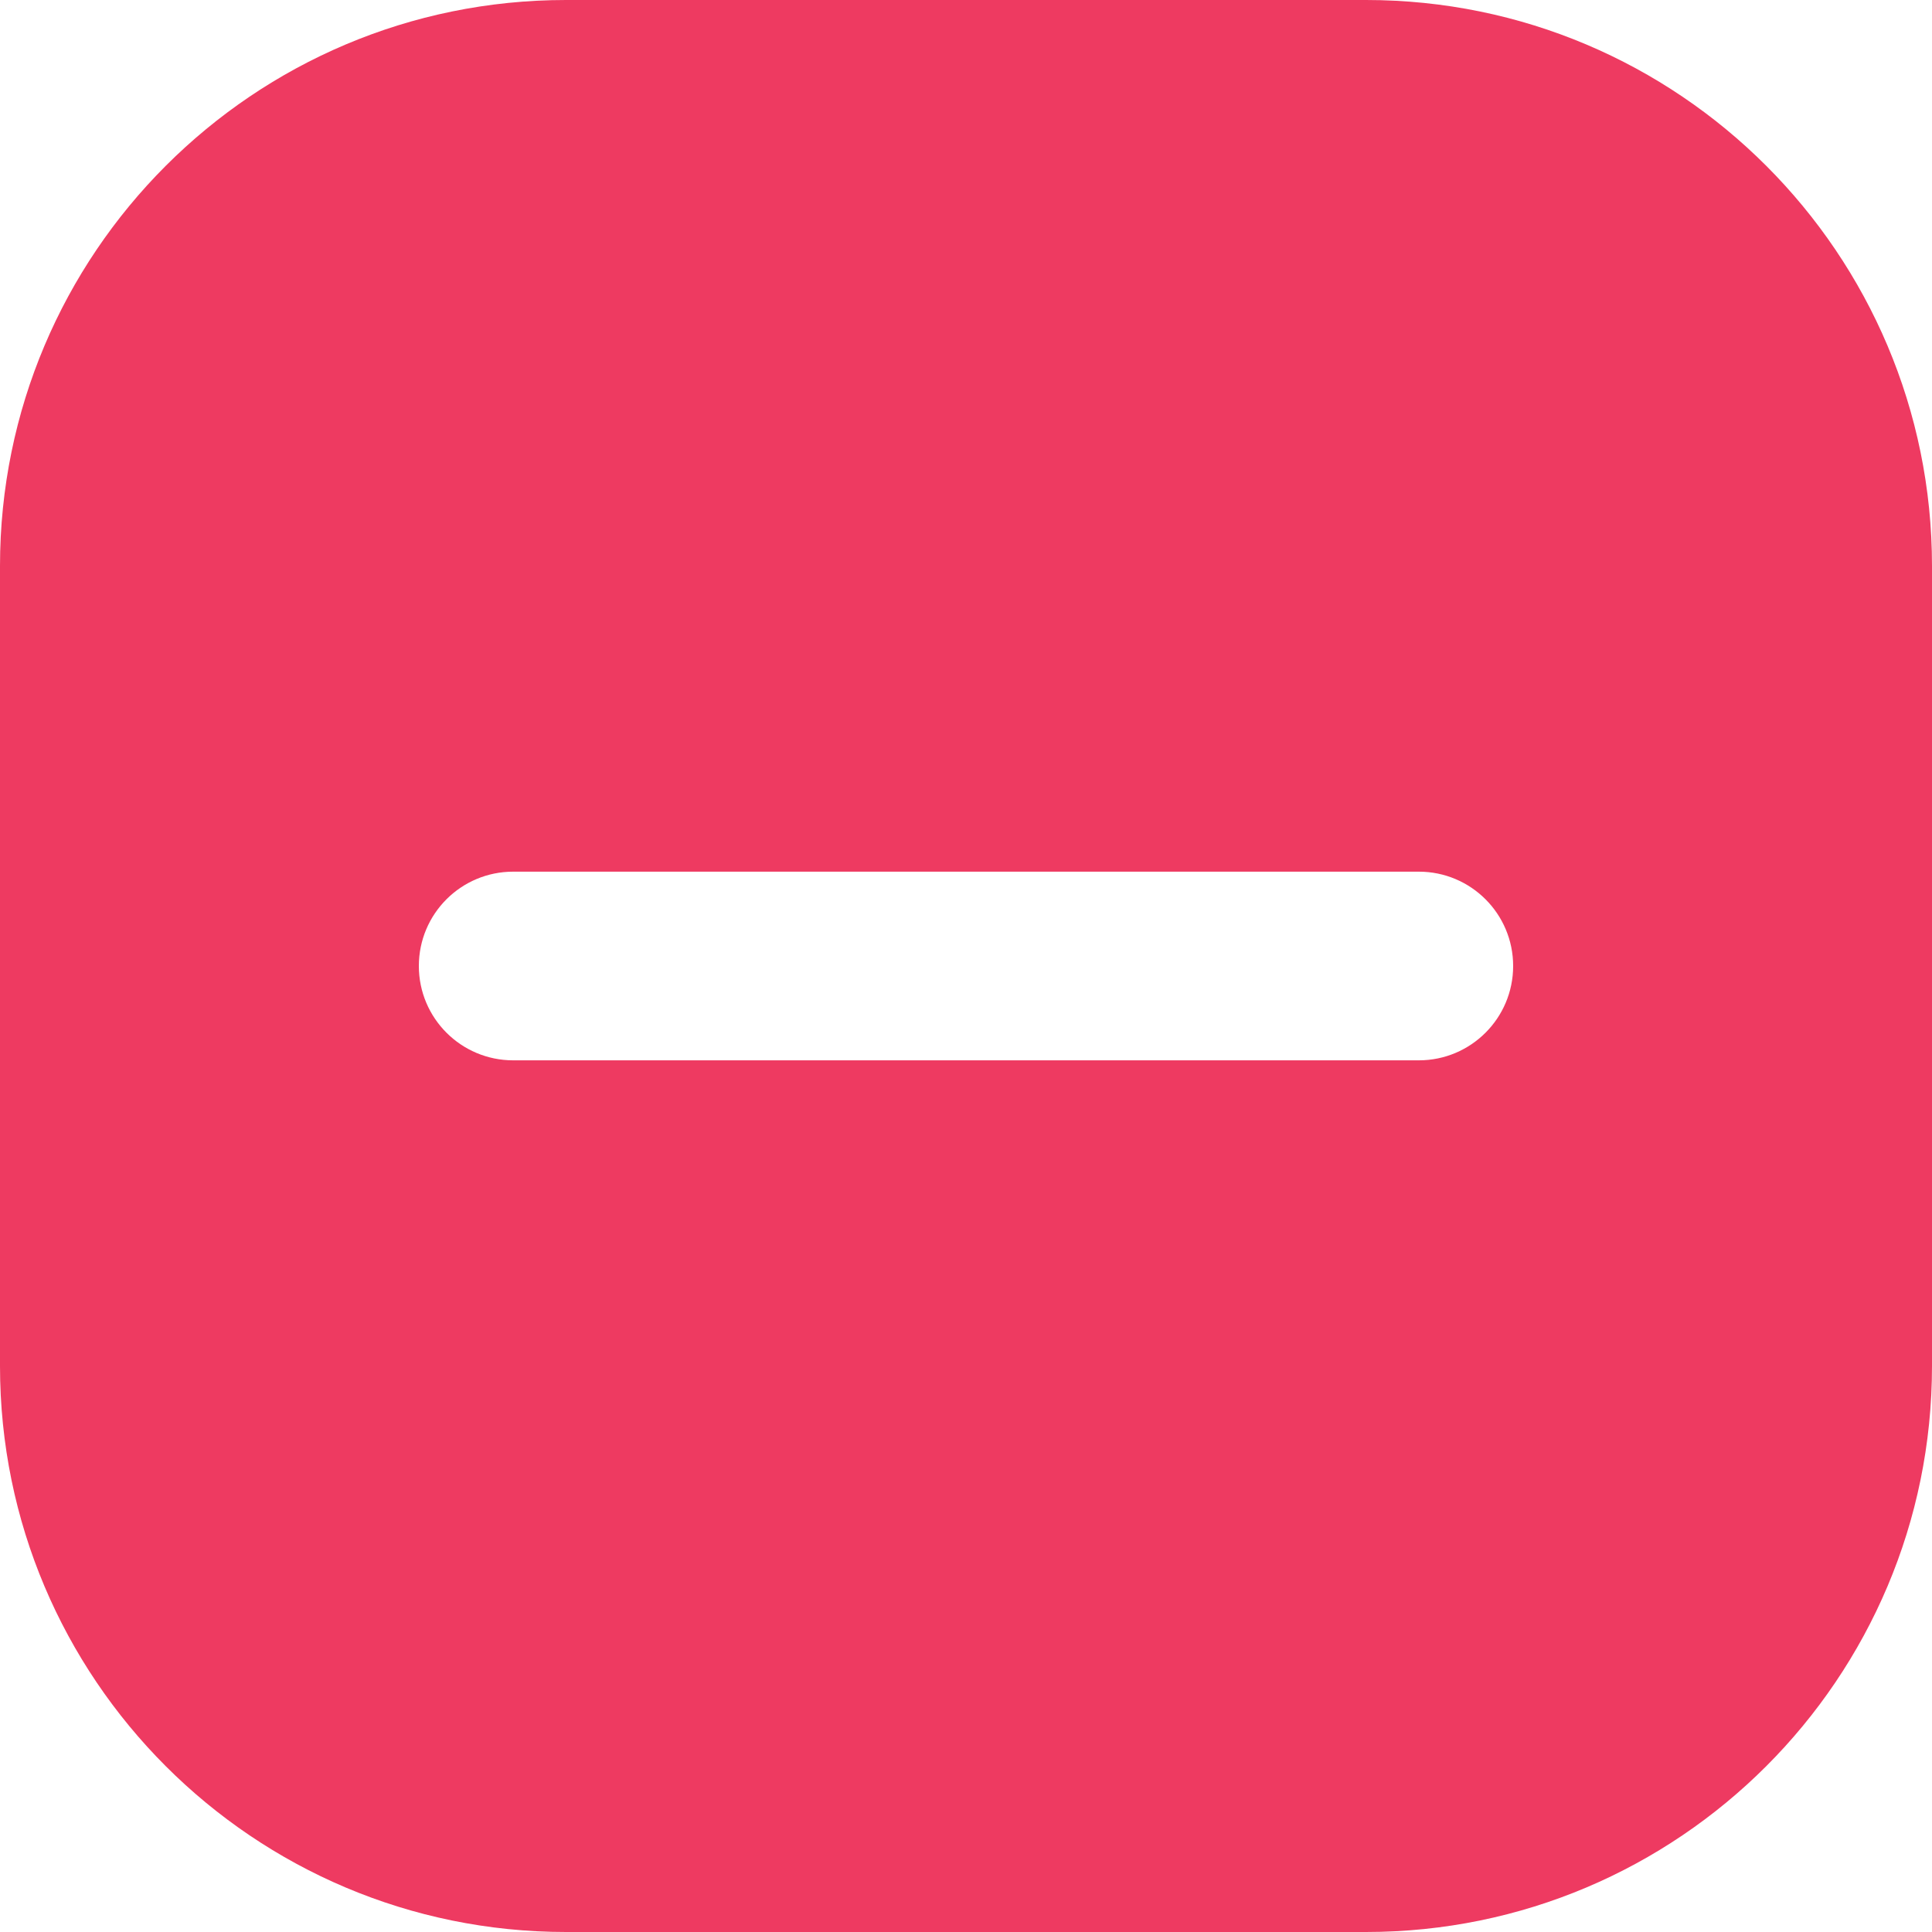 <?xml version="1.0" encoding="UTF-8"?> <svg xmlns="http://www.w3.org/2000/svg" xmlns:xlink="http://www.w3.org/1999/xlink" version="1.1" width="512" height="512" x="0" y="0" viewBox="0 0 512 512" style="enable-background:new 0 0 512 512" xml:space="preserve" class=""><g><path d="M362 0H150C67.16 0 0 67.16 0 150v212c0 82.84 67.16 150 150 150h212c82.84 0 150-67.16 150-150V150C512 67.16 444.84 0 362 0zm39 256c0 13.81-11.19 25-25 25H136c-13.81 0-25-11.19-25-25s11.19-25 25-25h240c13.81 0 25 11.19 25 25z" data-name="40" fill="#ee3a61" opacity="1" data-original="#000000" class=""></path></g></svg> 